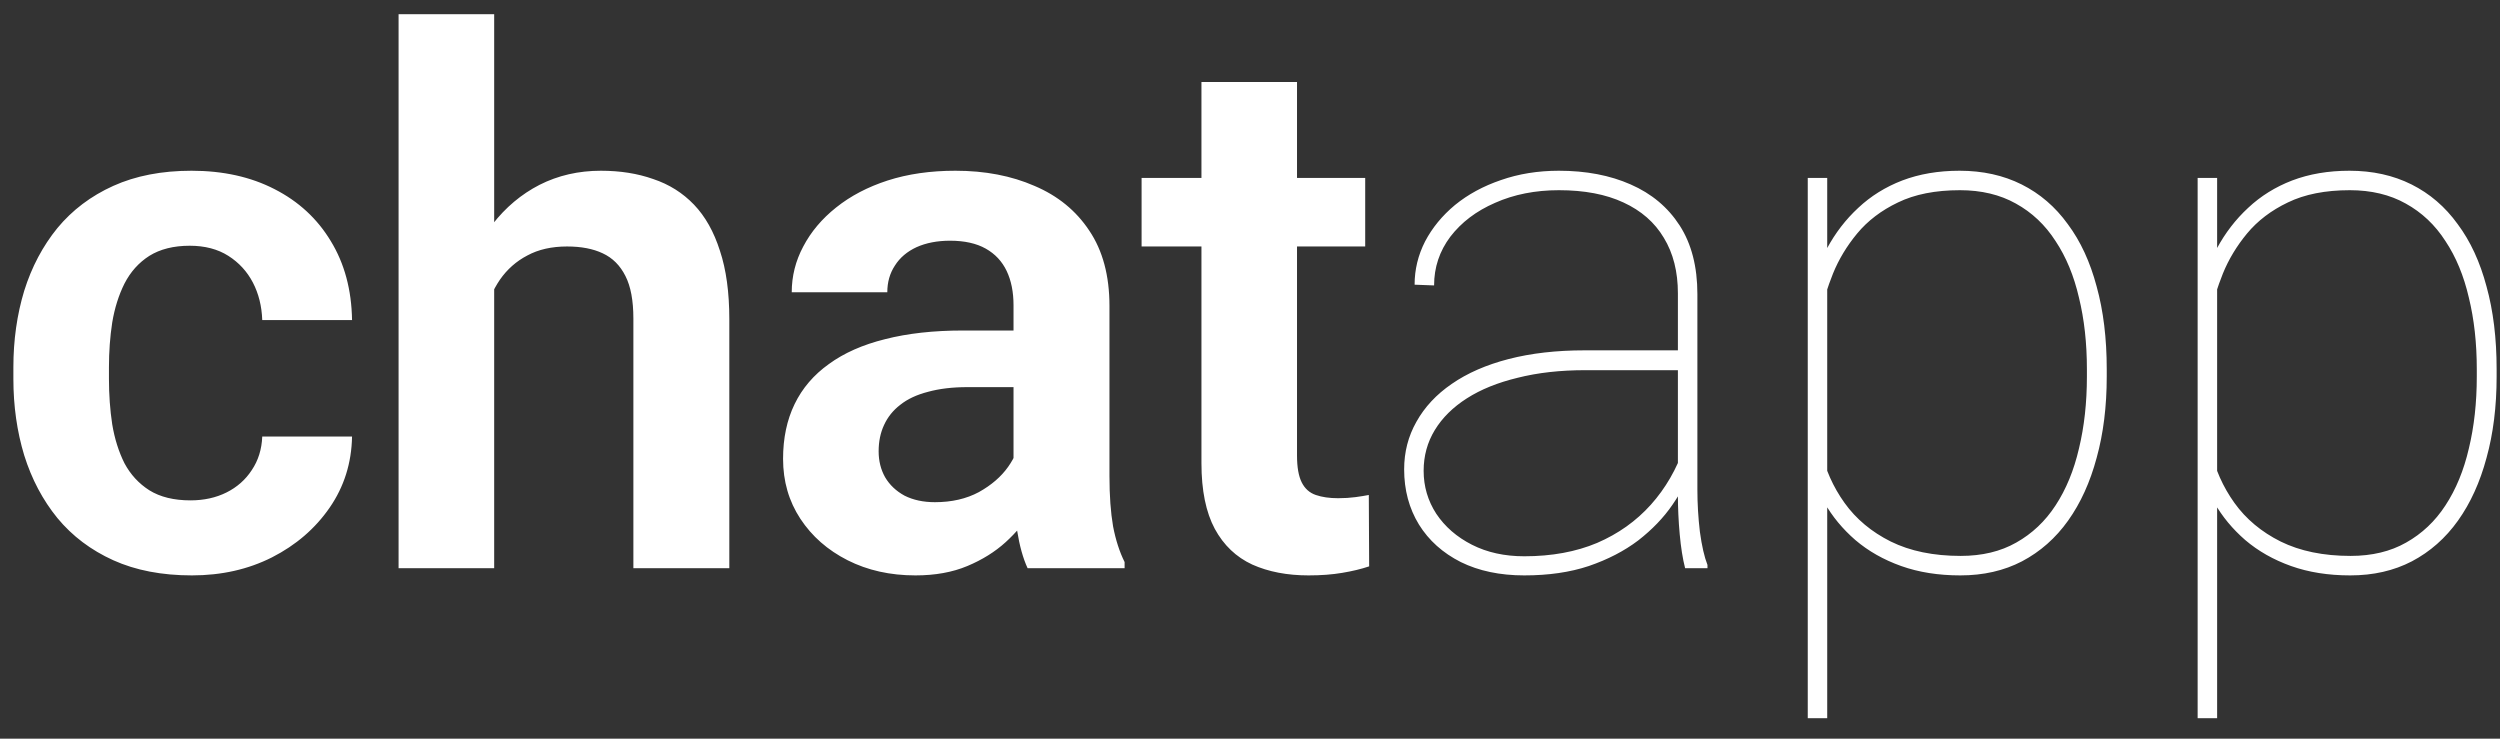 <svg width="88" height="26" viewBox="0 0 88 26" fill="none" xmlns="http://www.w3.org/2000/svg">
<rect x="0" y="0" width="88" height="26" fill="#333333" stroke="none"/>
<path d="M6.705 17.613C7.178 17.613 7.602 17.52 7.974 17.334C8.346 17.148 8.643 16.885 8.863 16.547C9.091 16.208 9.214 15.815 9.231 15.366H12.392C12.375 16.297 12.113 17.131 11.605 17.867C11.097 18.604 10.42 19.188 9.574 19.619C8.736 20.042 7.796 20.254 6.755 20.254C5.697 20.254 4.775 20.076 3.988 19.721C3.201 19.365 2.545 18.87 2.02 18.235C1.504 17.601 1.114 16.864 0.852 16.026C0.598 15.188 0.471 14.291 0.471 13.335V12.929C0.471 11.972 0.598 11.075 0.852 10.237C1.114 9.399 1.504 8.663 2.02 8.028C2.545 7.394 3.201 6.898 3.988 6.543C4.775 6.188 5.693 6.01 6.743 6.01C7.851 6.01 8.825 6.226 9.663 6.657C10.509 7.089 11.169 7.698 11.643 8.485C12.125 9.272 12.375 10.199 12.392 11.266H9.231C9.214 10.775 9.104 10.335 8.901 9.945C8.698 9.556 8.41 9.243 8.038 9.006C7.665 8.769 7.212 8.65 6.679 8.65C6.112 8.65 5.638 8.769 5.257 9.006C4.885 9.243 4.593 9.569 4.381 9.983C4.178 10.39 4.034 10.847 3.95 11.354C3.873 11.854 3.835 12.379 3.835 12.929V13.335C3.835 13.894 3.873 14.427 3.95 14.935C4.034 15.442 4.178 15.899 4.381 16.306C4.593 16.703 4.885 17.021 5.257 17.258C5.638 17.495 6.121 17.613 6.705 17.613ZM17.395 0.5V20H14.03V0.5H17.395ZM16.861 12.637H15.871C15.871 11.68 15.998 10.8 16.252 9.996C16.506 9.192 16.866 8.494 17.331 7.901C17.797 7.3 18.351 6.835 18.994 6.505C19.646 6.175 20.365 6.01 21.152 6.01C21.829 6.01 22.443 6.107 22.993 6.302C23.552 6.488 24.03 6.788 24.428 7.203C24.826 7.618 25.13 8.16 25.342 8.828C25.562 9.488 25.672 10.292 25.672 11.24V20H22.295V11.215C22.295 10.58 22.202 10.081 22.016 9.717C21.829 9.344 21.563 9.078 21.216 8.917C20.877 8.756 20.458 8.676 19.959 8.676C19.417 8.676 18.952 8.782 18.562 8.993C18.173 9.196 17.852 9.48 17.598 9.844C17.352 10.208 17.166 10.627 17.039 11.101C16.921 11.575 16.861 12.087 16.861 12.637ZM35.676 17.08V10.745C35.676 10.28 35.596 9.878 35.435 9.539C35.274 9.201 35.029 8.938 34.699 8.752C34.369 8.566 33.95 8.473 33.442 8.473C32.993 8.473 32.6 8.549 32.261 8.701C31.931 8.854 31.677 9.069 31.5 9.349C31.322 9.619 31.233 9.933 31.233 10.288H27.869C27.869 9.721 28.004 9.184 28.275 8.676C28.546 8.16 28.931 7.702 29.43 7.305C29.938 6.898 30.543 6.581 31.246 6.353C31.956 6.124 32.752 6.01 33.632 6.01C34.673 6.01 35.6 6.188 36.413 6.543C37.233 6.89 37.877 7.415 38.342 8.117C38.816 8.82 39.053 9.704 39.053 10.771V16.763C39.053 17.448 39.096 18.037 39.18 18.527C39.273 19.01 39.409 19.429 39.586 19.784V20H36.171C36.011 19.653 35.888 19.213 35.803 18.68C35.719 18.138 35.676 17.605 35.676 17.08ZM36.146 11.634L36.171 13.627H34.051C33.526 13.627 33.065 13.682 32.667 13.792C32.27 13.894 31.944 14.046 31.69 14.249C31.436 14.444 31.246 14.681 31.119 14.96C30.992 15.231 30.928 15.54 30.928 15.887C30.928 16.225 31.004 16.53 31.157 16.801C31.317 17.072 31.546 17.287 31.842 17.448C32.147 17.601 32.502 17.677 32.909 17.677C33.501 17.677 34.017 17.558 34.458 17.321C34.898 17.076 35.24 16.78 35.486 16.433C35.731 16.086 35.862 15.755 35.879 15.442L36.844 16.89C36.726 17.237 36.548 17.605 36.311 17.994C36.074 18.384 35.769 18.747 35.397 19.086C35.025 19.424 34.576 19.704 34.051 19.924C33.526 20.144 32.917 20.254 32.223 20.254C31.334 20.254 30.539 20.076 29.836 19.721C29.134 19.365 28.58 18.879 28.173 18.261C27.767 17.643 27.564 16.94 27.564 16.153C27.564 15.425 27.699 14.782 27.97 14.224C28.241 13.665 28.643 13.195 29.176 12.815C29.709 12.425 30.37 12.133 31.157 11.938C31.952 11.735 32.862 11.634 33.886 11.634H36.146ZM48.055 6.264V8.676H40.184V6.264H48.055ZM42.291 2.887H45.655V16.039C45.655 16.445 45.71 16.759 45.82 16.979C45.93 17.199 46.095 17.347 46.315 17.423C46.535 17.499 46.798 17.537 47.102 17.537C47.323 17.537 47.526 17.524 47.712 17.499C47.898 17.474 48.055 17.448 48.182 17.423L48.194 19.936C47.915 20.03 47.598 20.106 47.242 20.165C46.895 20.224 46.502 20.254 46.062 20.254C45.308 20.254 44.648 20.127 44.081 19.873C43.514 19.611 43.074 19.192 42.761 18.616C42.448 18.032 42.291 17.262 42.291 16.306V2.887ZM59.062 17.423V10.326C59.062 9.564 58.897 8.913 58.567 8.371C58.245 7.829 57.771 7.415 57.145 7.127C56.527 6.839 55.77 6.695 54.873 6.695C54.043 6.695 53.294 6.843 52.626 7.14C51.965 7.427 51.441 7.825 51.051 8.333C50.67 8.841 50.48 9.412 50.48 10.047L49.794 10.021C49.794 9.488 49.917 8.98 50.163 8.498C50.416 8.016 50.768 7.588 51.216 7.216C51.673 6.843 52.211 6.551 52.829 6.34C53.455 6.12 54.136 6.01 54.873 6.01C55.829 6.01 56.671 6.171 57.399 6.492C58.135 6.814 58.711 7.296 59.126 7.939C59.54 8.583 59.748 9.387 59.748 10.352V17.232C59.748 17.723 59.777 18.218 59.836 18.718C59.904 19.217 59.993 19.606 60.103 19.886V20H59.316C59.231 19.67 59.168 19.272 59.126 18.807C59.083 18.333 59.062 17.871 59.062 17.423ZM59.367 12.332L59.392 13.03H55.812C54.923 13.03 54.128 13.119 53.425 13.297C52.723 13.466 52.126 13.707 51.635 14.021C51.144 14.334 50.768 14.706 50.505 15.138C50.243 15.569 50.112 16.047 50.112 16.572C50.112 17.122 50.26 17.626 50.556 18.083C50.861 18.54 51.28 18.904 51.813 19.175C52.346 19.446 52.96 19.581 53.654 19.581C54.619 19.581 55.474 19.424 56.218 19.111C56.963 18.79 57.594 18.341 58.11 17.766C58.626 17.19 59.02 16.509 59.291 15.722L59.595 16.356C59.434 16.83 59.193 17.3 58.872 17.766C58.559 18.223 58.156 18.642 57.666 19.023C57.175 19.395 56.595 19.695 55.926 19.924C55.266 20.144 54.509 20.254 53.654 20.254C52.799 20.254 52.054 20.097 51.419 19.784C50.785 19.463 50.294 19.023 49.947 18.464C49.6 17.897 49.426 17.249 49.426 16.521C49.426 15.912 49.57 15.354 49.858 14.846C50.146 14.329 50.56 13.885 51.102 13.513C51.652 13.132 52.321 12.84 53.108 12.637C53.895 12.434 54.784 12.332 55.774 12.332H59.367ZM64.318 8.904V25.281H63.633V6.264H64.318V8.904ZM74.157 12.992V13.259C74.157 14.308 74.039 15.26 73.802 16.115C73.573 16.97 73.239 17.706 72.799 18.324C72.359 18.942 71.817 19.42 71.174 19.759C70.539 20.089 69.816 20.254 69.003 20.254C68.233 20.254 67.539 20.144 66.921 19.924C66.303 19.704 65.766 19.399 65.309 19.01C64.86 18.62 64.496 18.18 64.217 17.689C63.938 17.19 63.743 16.67 63.633 16.128V10.542C63.785 9.899 64.01 9.302 64.306 8.752C64.602 8.202 64.97 7.724 65.41 7.317C65.85 6.903 66.367 6.581 66.959 6.353C67.56 6.124 68.233 6.01 68.978 6.01C69.79 6.01 70.518 6.171 71.161 6.492C71.804 6.814 72.346 7.279 72.786 7.889C73.235 8.49 73.573 9.222 73.802 10.085C74.039 10.94 74.157 11.909 74.157 12.992ZM73.459 13.259V12.992C73.459 12.078 73.366 11.24 73.18 10.479C73.002 9.708 72.727 9.044 72.355 8.485C71.991 7.918 71.525 7.478 70.958 7.165C70.4 6.852 69.743 6.695 68.99 6.695C68.127 6.695 67.399 6.839 66.807 7.127C66.223 7.406 65.745 7.77 65.372 8.219C65.008 8.659 64.725 9.129 64.522 9.628C64.327 10.119 64.183 10.576 64.09 10.999V15.81C64.242 16.505 64.522 17.135 64.928 17.702C65.334 18.269 65.876 18.722 66.553 19.061C67.238 19.399 68.059 19.568 69.016 19.568C69.769 19.568 70.421 19.412 70.971 19.099C71.529 18.785 71.991 18.35 72.355 17.791C72.727 17.224 73.002 16.555 73.18 15.785C73.366 15.015 73.459 14.173 73.459 13.259ZM78.043 8.904V25.281H77.357V6.264H78.043V8.904ZM87.881 12.992V13.259C87.881 14.308 87.763 15.26 87.526 16.115C87.297 16.97 86.963 17.706 86.523 18.324C86.083 18.942 85.541 19.42 84.898 19.759C84.263 20.089 83.54 20.254 82.727 20.254C81.957 20.254 81.263 20.144 80.645 19.924C80.027 19.704 79.49 19.399 79.033 19.01C78.584 18.62 78.22 18.18 77.941 17.689C77.662 17.19 77.467 16.67 77.357 16.128V10.542C77.509 9.899 77.734 9.302 78.03 8.752C78.326 8.202 78.694 7.724 79.134 7.317C79.574 6.903 80.091 6.581 80.683 6.353C81.284 6.124 81.957 6.01 82.702 6.01C83.514 6.01 84.242 6.171 84.885 6.492C85.528 6.814 86.07 7.279 86.51 7.889C86.959 8.49 87.297 9.222 87.526 10.085C87.763 10.94 87.881 11.909 87.881 12.992ZM87.183 13.259V12.992C87.183 12.078 87.09 11.24 86.904 10.479C86.726 9.708 86.451 9.044 86.079 8.485C85.715 7.918 85.249 7.478 84.682 7.165C84.124 6.852 83.468 6.695 82.714 6.695C81.851 6.695 81.123 6.839 80.531 7.127C79.947 7.406 79.469 7.77 79.096 8.219C78.732 8.659 78.449 9.129 78.246 9.628C78.051 10.119 77.907 10.576 77.814 10.999V15.81C77.966 16.505 78.246 17.135 78.652 17.702C79.058 18.269 79.6 18.722 80.277 19.061C80.963 19.399 81.783 19.568 82.74 19.568C83.493 19.568 84.145 19.412 84.695 19.099C85.254 18.785 85.715 18.35 86.079 17.791C86.451 17.224 86.726 16.555 86.904 15.785C87.09 15.015 87.183 14.173 87.183 13.259Z" fill="white"/>
</svg>
